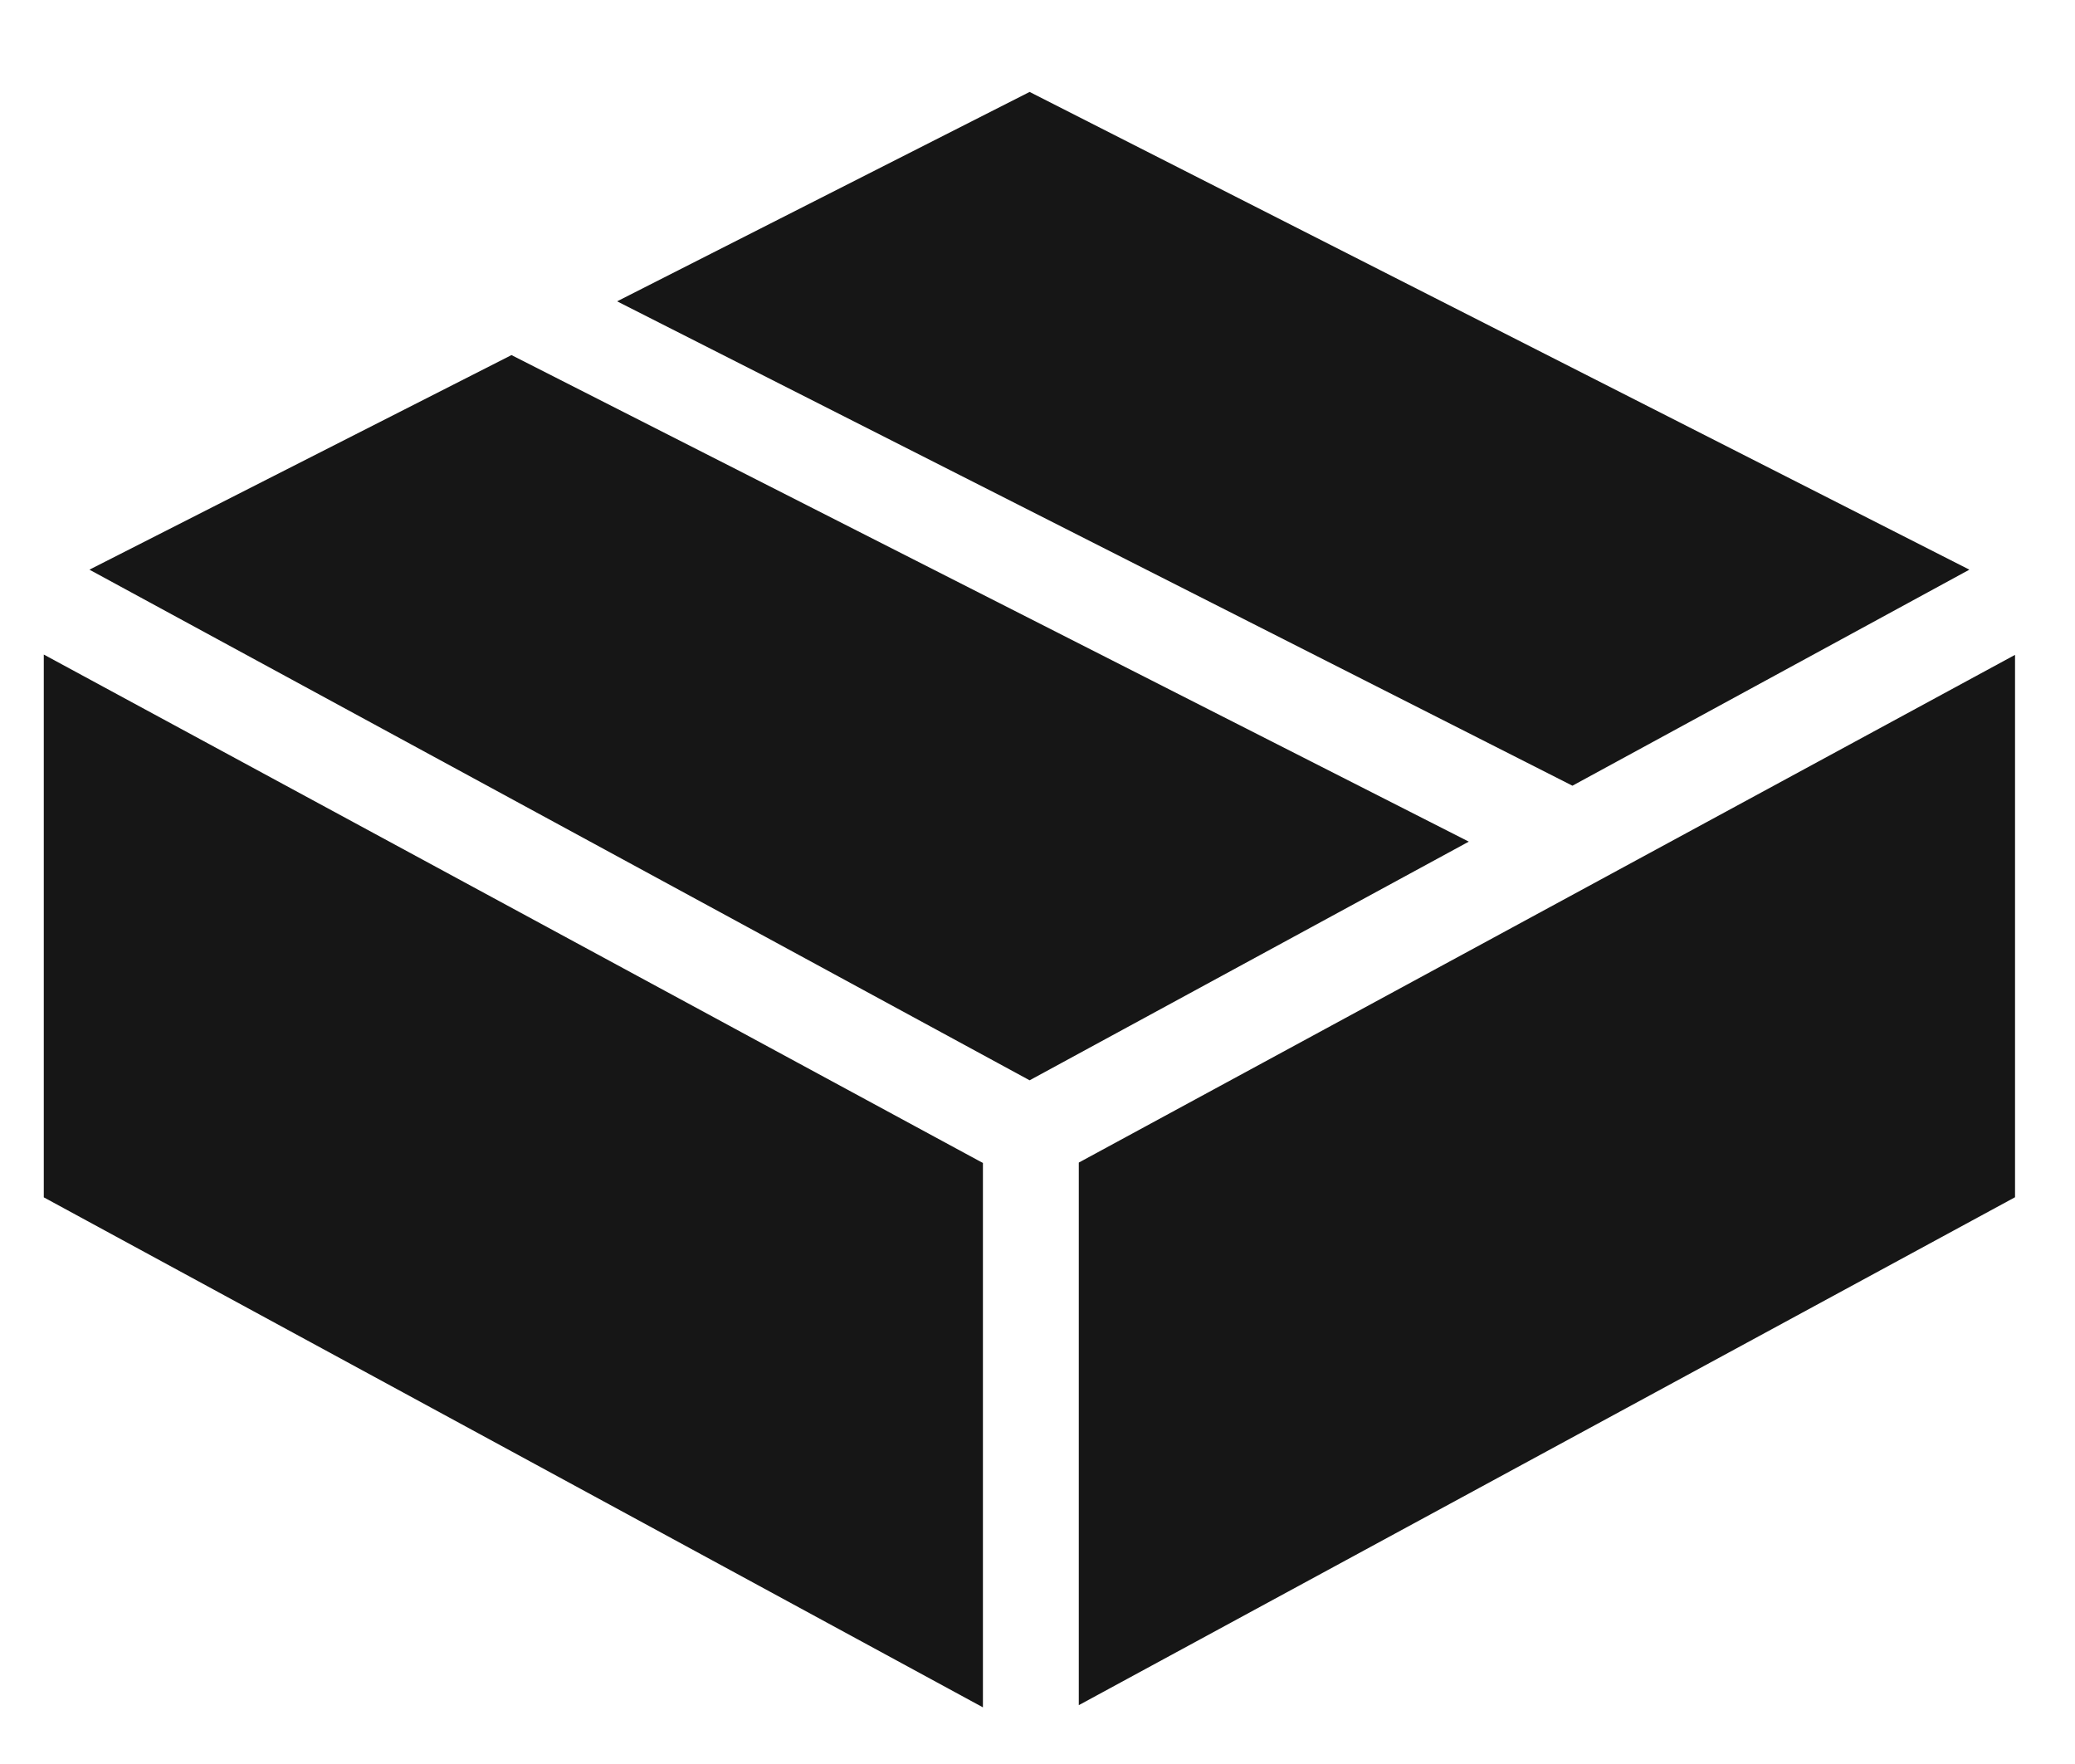 <?xml version="1.0" encoding="UTF-8"?>
<svg width="20px" height="17px" viewBox="0 0 20 17" version="1.1" xmlns="http://www.w3.org/2000/svg" xmlns:xlink="http://www.w3.org/1999/xlink">
    <title>编组 23</title>
    <g id="页面-1" stroke="none" stroke-width="1" fill="none" fill-rule="evenodd">
        <g id="免费样品鼠标经过" transform="translate(-213, -99)" fill="#161616">
            <g id="编组-23" transform="translate(213.422, 99.886)">
                <polygon id="路径-4" points="0 5.422 9.052 10.322 9.052 15.568 0 10.653"></polygon>
                <polygon id="路径-5" points="0.44 4.604 4.508 2.536 13.735 7.225 9.502 9.525"></polygon>
                <polygon id="路径-6" points="9.976 10.318 19 5.425 19 10.652 9.976 15.547"></polygon>
                <polygon id="路径-8" points="9.502 0 5.526 2.018 14.734 6.686 18.56 4.604"></polygon>
            </g>
        </g>
    </g>
</svg>